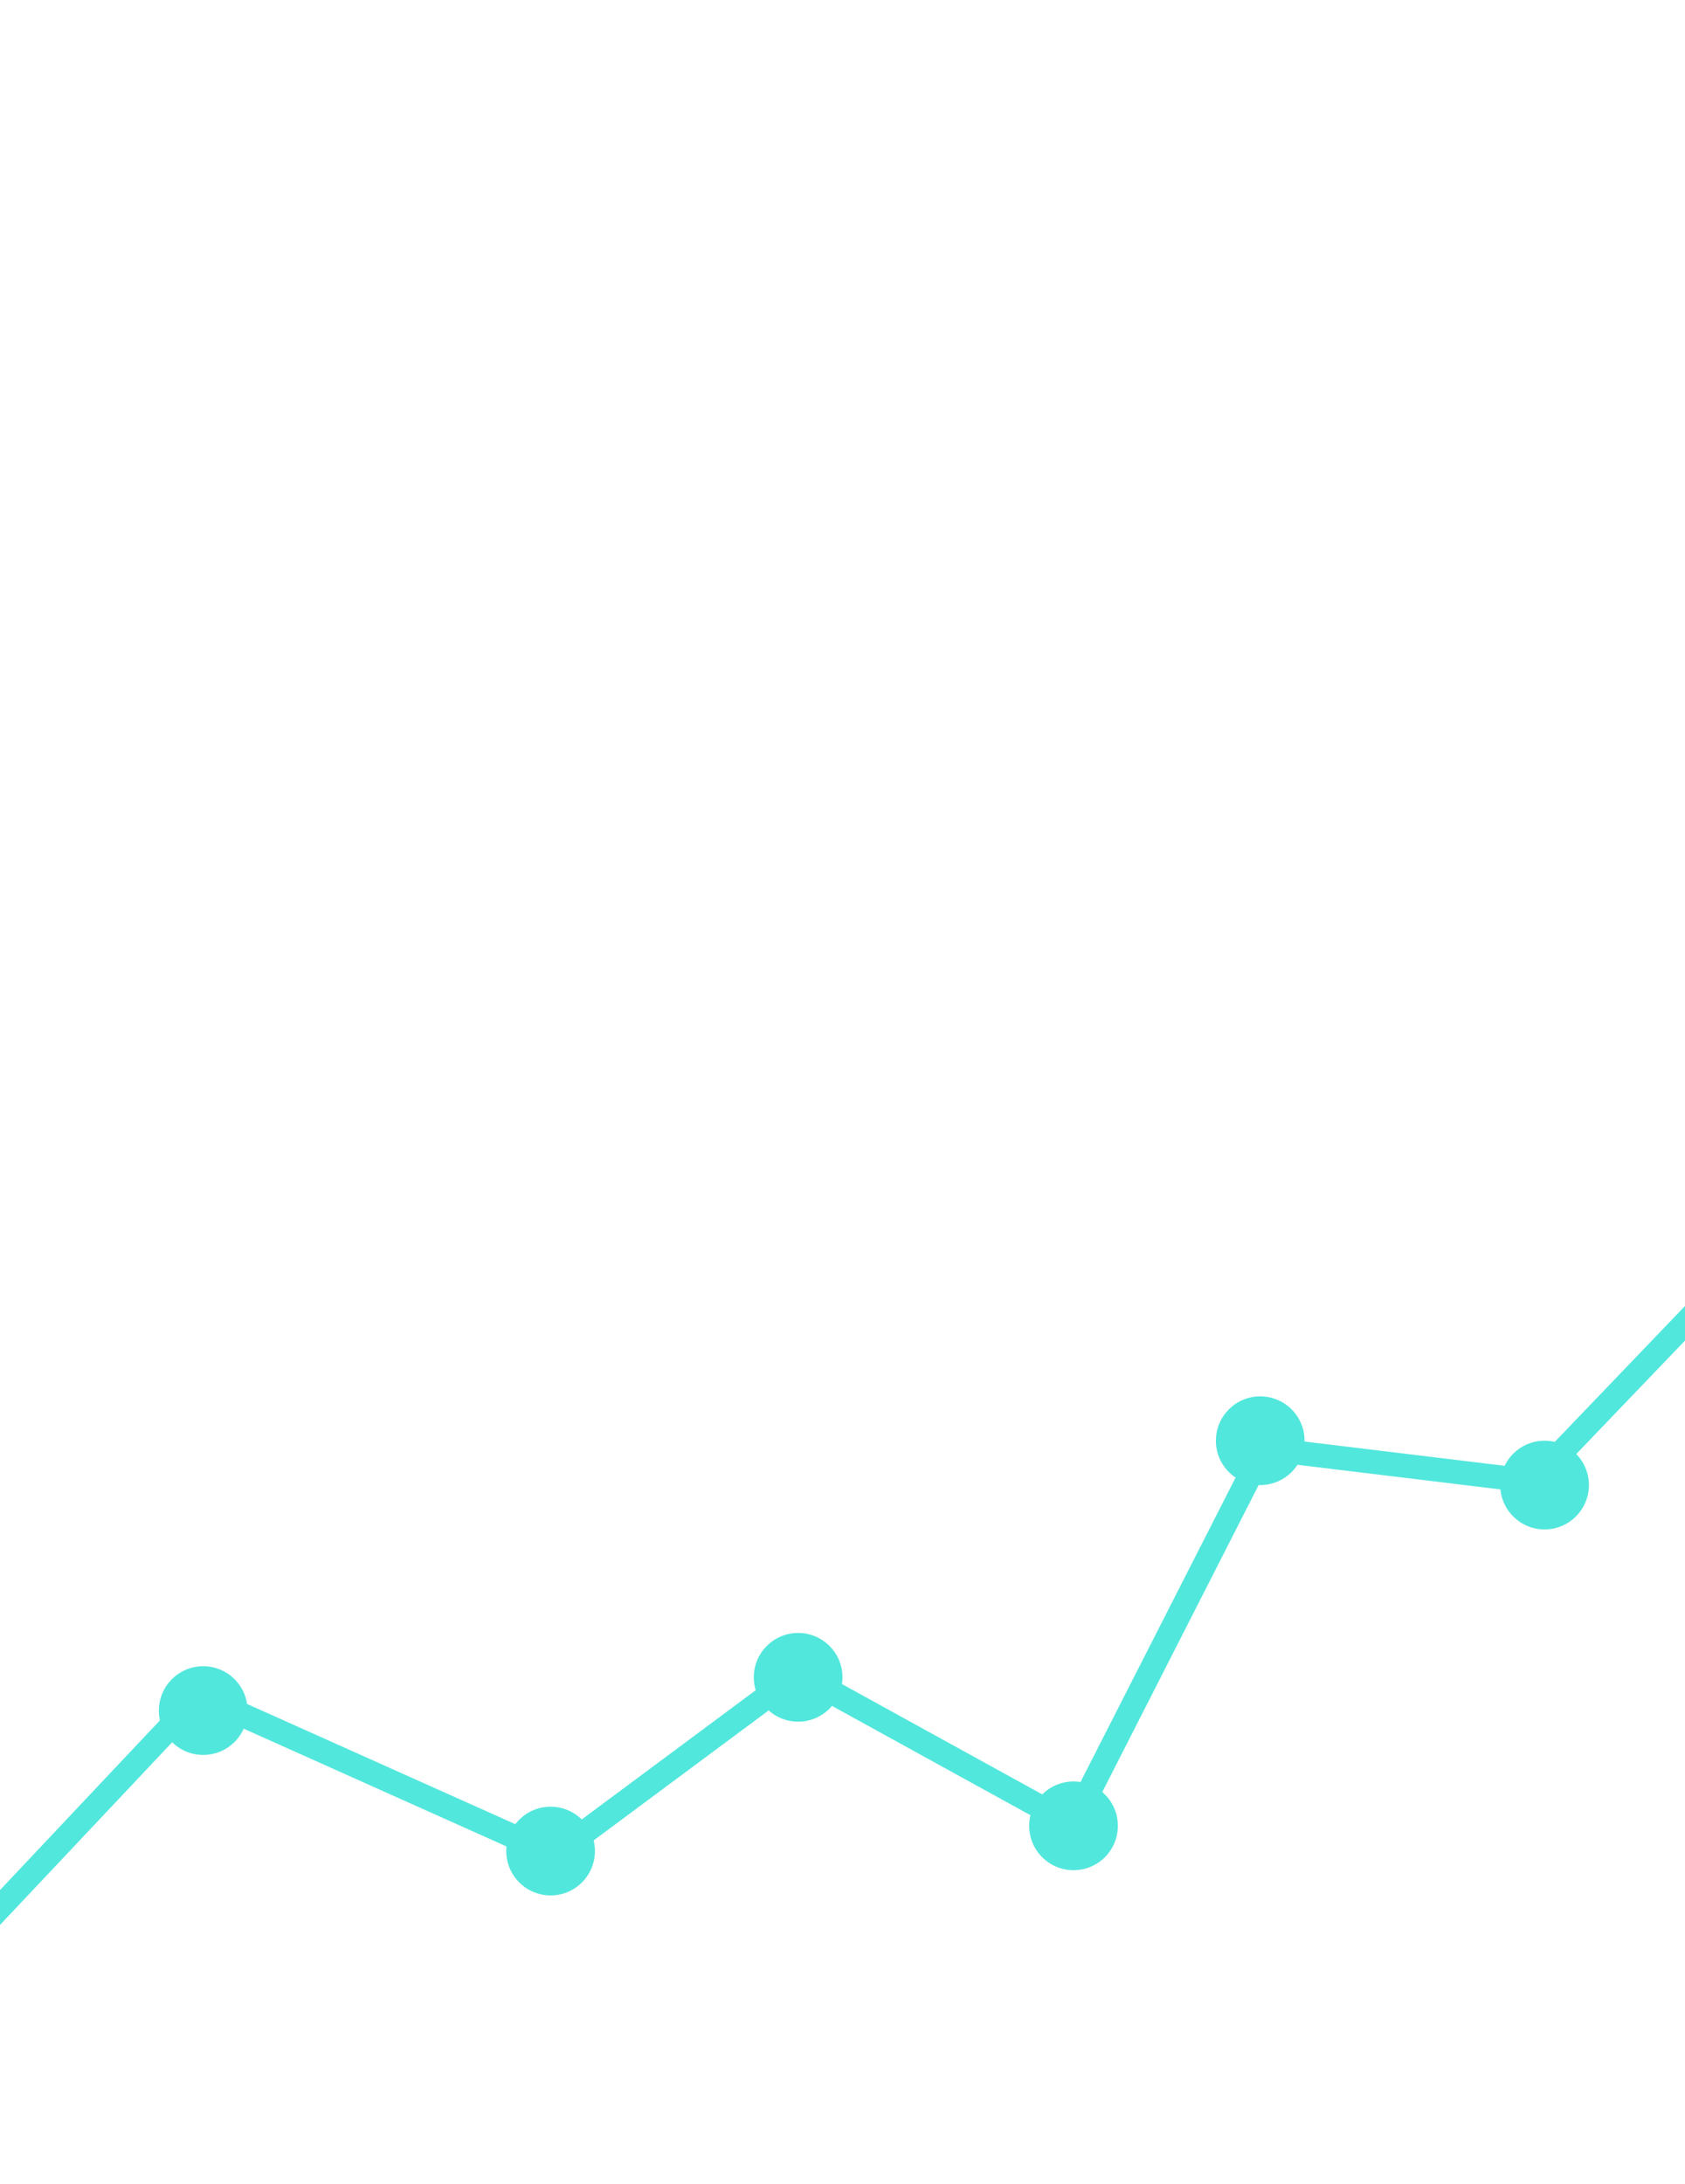 <svg width="352" height="456" viewBox="0 0 352 456" fill="none" xmlns="http://www.w3.org/2000/svg">
    <g>
        <path
            d="M-9.266 408.141L41.682 354.106L115.787 387.299L166.734 349.475L224 381L264 302.5L320.348 309.334L374.383 252.983"
            stroke="#52E7DC" stroke-width="5" />
        <circle cx="42.451" cy="357.194" r="9.263" fill="#52E7DC" />
        <circle cx="115.021" cy="386.528" r="9.263" fill="#52E7DC" />
        <circle cx="166.732" cy="350.247" r="9.263" fill="#52E7DC" />
        <circle cx="224.263" cy="381.263" r="9.263" fill="#52E7DC" />
        <circle cx="263.263" cy="300.843" r="9.263" fill="#52E7DC" />
        <circle cx="322.662" cy="310.106" r="9.263" fill="#52E7DC" />
    </g>
</svg>